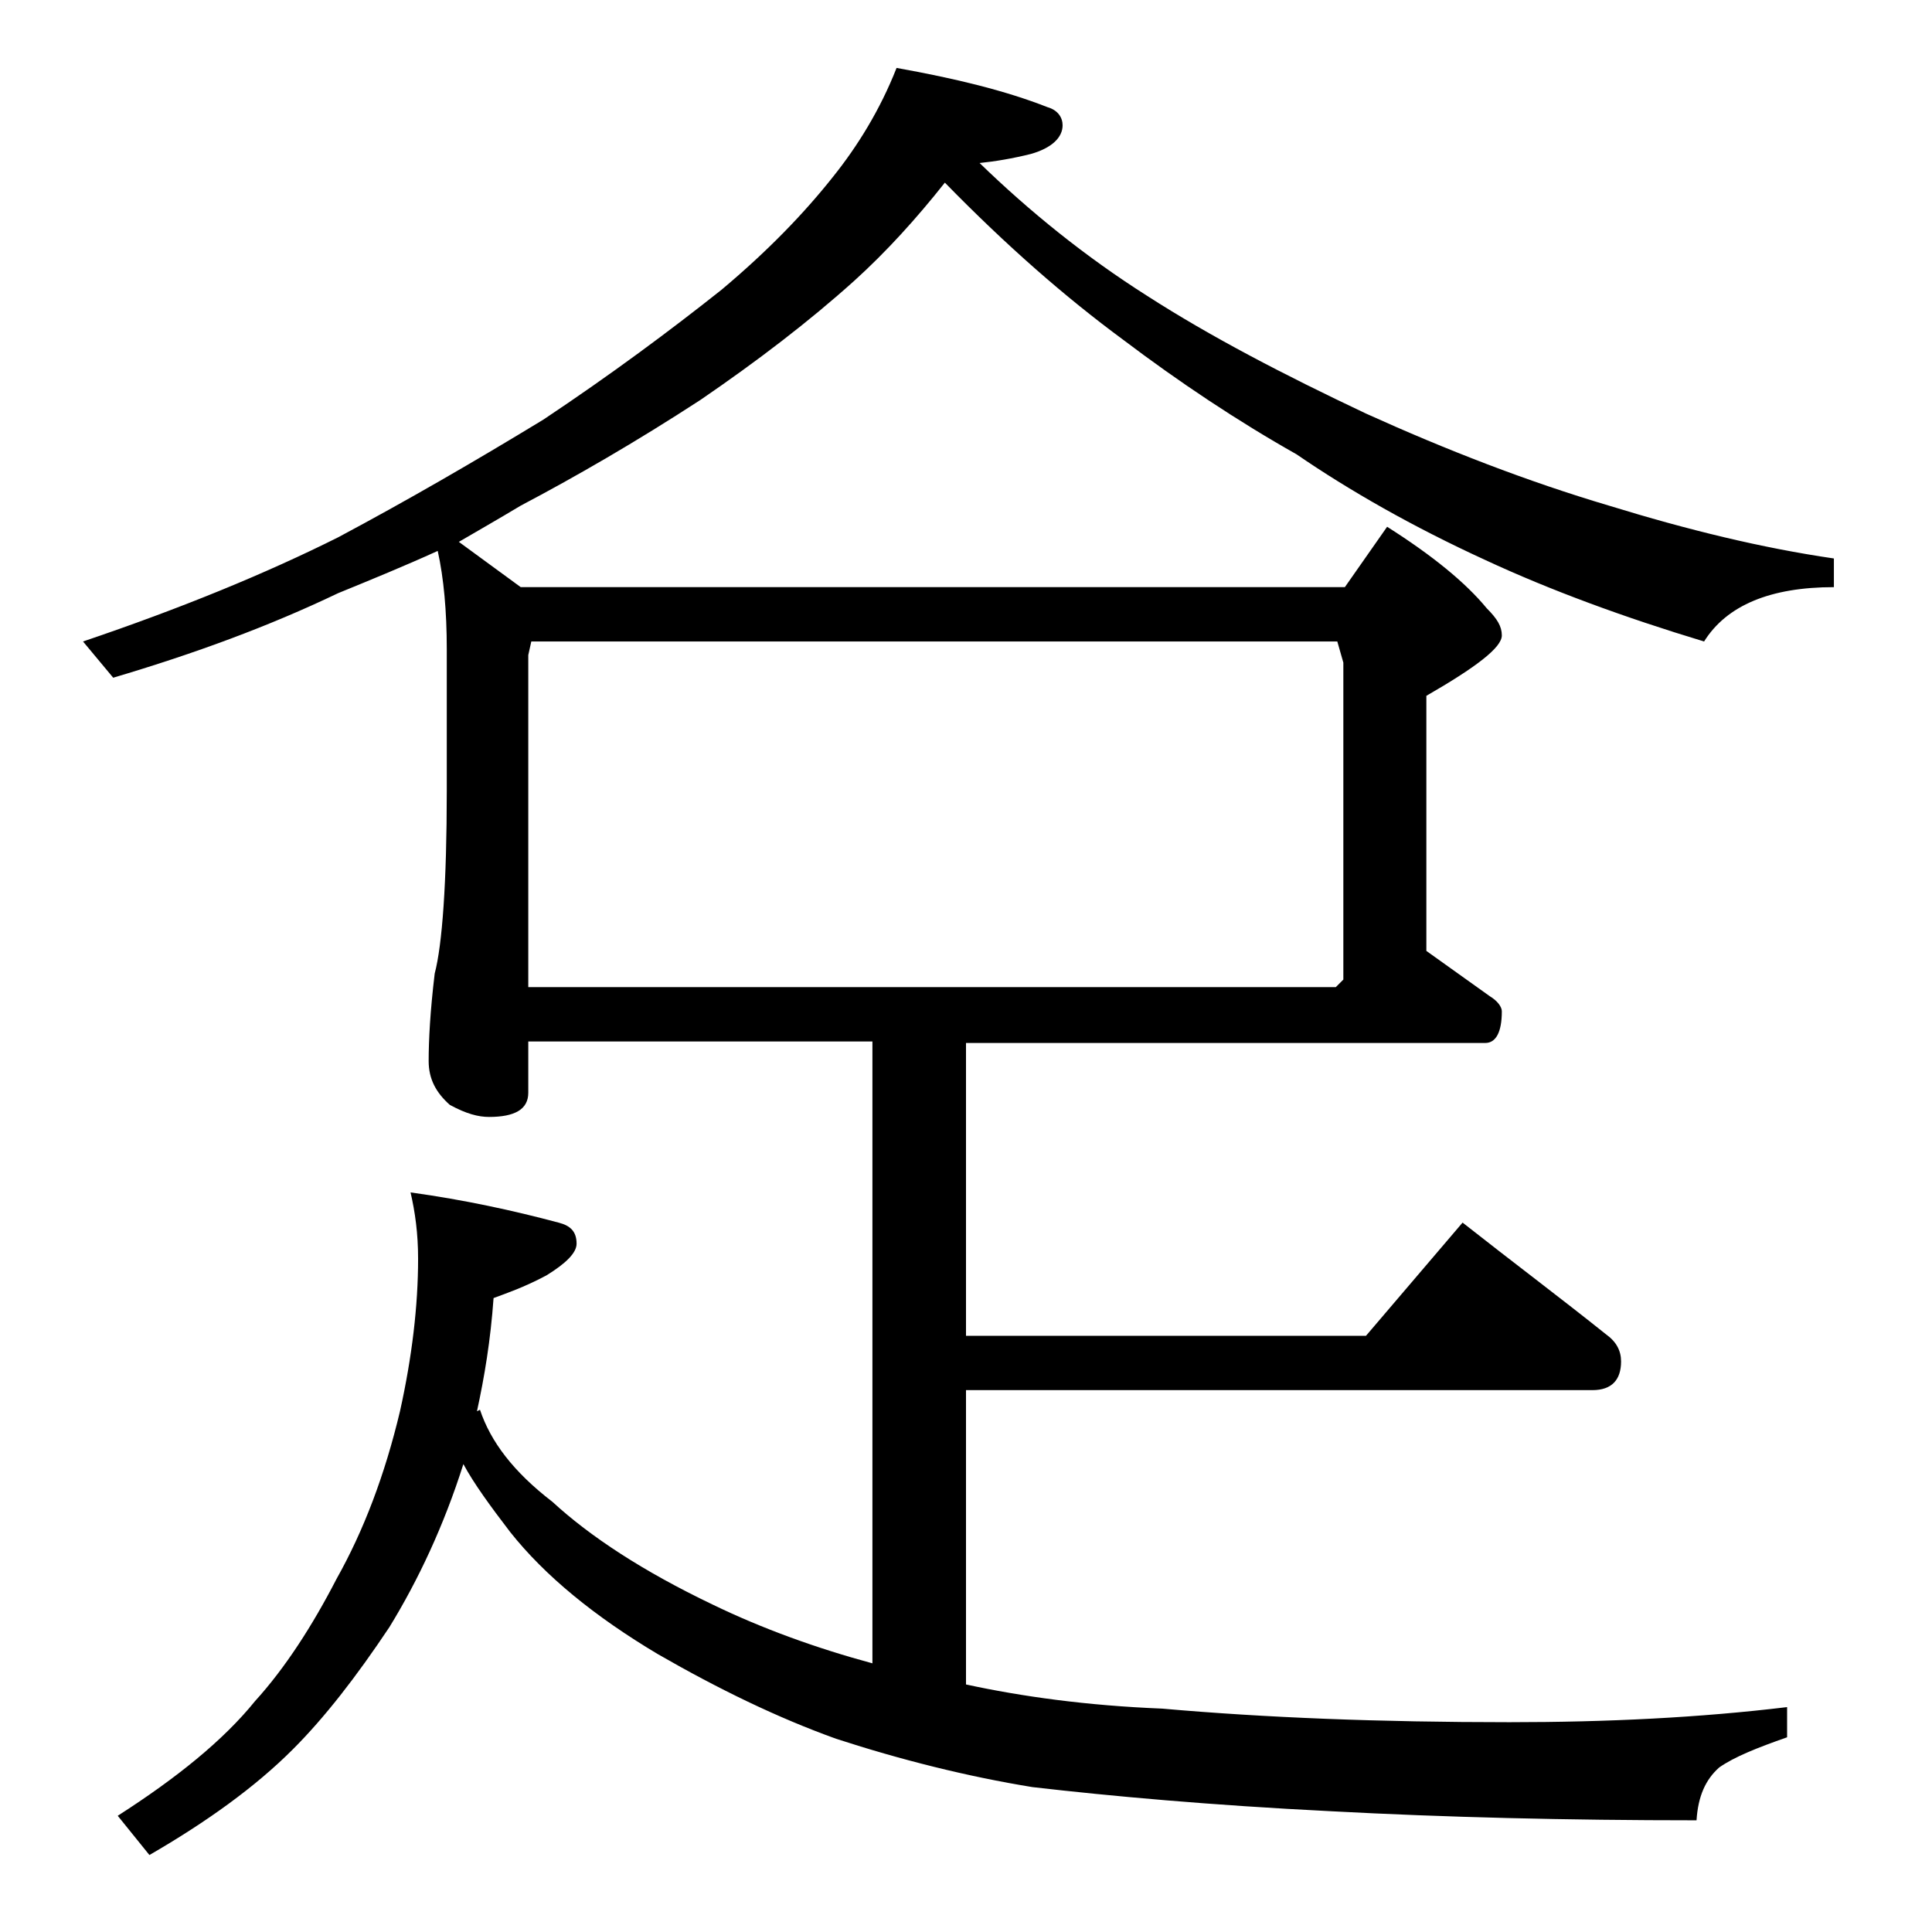 <?xml version="1.0" encoding="utf-8"?>
<!-- Generator: Adobe Illustrator 18.0.0, SVG Export Plug-In . SVG Version: 6.00 Build 0)  -->
<!DOCTYPE svg PUBLIC "-//W3C//DTD SVG 1.1//EN" "http://www.w3.org/Graphics/SVG/1.1/DTD/svg11.dtd">
<svg version="1.1" id="Layer_1" xmlns="http://www.w3.org/2000/svg" xmlns:xlink="http://www.w3.org/1999/xlink" x="0px" y="0px"
	 viewBox="0 0 128 128" enable-background="new 0 0 128 128" xml:space="preserve">
<path d="M59.4,4.5c3.9,0.7,7.2,1.5,10,2.6c0.7,0.2,1,0.7,1,1.2c0,0.8-0.7,1.5-2.1,1.9c-1.2,0.3-2.4,0.5-3.4,0.6
	c3.3,3.2,7,6.2,11.1,8.8c4.2,2.7,9,5.2,14.5,7.8c5.3,2.4,10.7,4.5,16.1,6.1c5.2,1.6,10.1,2.8,14.9,3.5v1.9c-4.2,0-7.1,1.2-8.6,3.6
	c-5.3-1.6-10.2-3.4-14.5-5.4c-4.8-2.2-9-4.6-12.5-7c-3.9-2.2-7.8-4.8-11.5-7.6c-3.8-2.8-7.7-6.2-11.8-10.4c-1.9,2.4-3.9,4.6-6,6.5
	c-3,2.7-6.4,5.3-10.2,7.9c-4.3,2.8-8.3,5.1-11.9,7c-1.5,0.9-2.9,1.7-4.1,2.4l4.1,3h54.6l2.8-4c3,1.9,5.2,3.7,6.6,5.4
	c0.7,0.7,1,1.2,1,1.8c0,0.8-1.7,2.1-5,4v16.9c1.4,1,2.8,2,4.2,3c0.5,0.3,0.8,0.7,0.8,1c0,1.4-0.4,2.1-1.1,2.1H64v19.4h26.5l6.4-7.5
	c3.3,2.6,6.5,5,9.5,7.4c0.7,0.5,1,1.1,1,1.8c0,1.2-0.6,1.9-1.9,1.9H64v19.5c3.7,0.8,8,1.4,13,1.6c6.8,0.6,14.4,0.9,23,0.9
	c6.5,0,12.6-0.3,18.4-1v2c-2,0.7-3.5,1.3-4.5,2c-0.9,0.8-1.4,1.9-1.5,3.5c-8.6,0-16.7-0.2-24.2-0.6c-8-0.4-14.6-1-19.8-1.6
	c-4.3-0.7-8.7-1.8-13-3.2c-3.9-1.4-7.8-3.3-11.8-5.6c-4.2-2.5-7.5-5.2-9.8-8.1c-1.3-1.7-2.4-3.2-3.1-4.5c-1.3,4.1-3,7.7-4.9,10.8
	c-2.2,3.3-4.3,6-6.4,8.1c-2.5,2.5-5.7,4.8-9.5,7l-2.1-2.6c3.9-2.5,7-5,9.1-7.6c2-2.2,3.8-5,5.4-8.1c1.8-3.2,3.2-6.9,4.2-11.1
	c0.8-3.6,1.2-7,1.2-10.1c0-1.7-0.2-3.1-0.5-4.4c3.6,0.5,6.8,1.2,9.8,2c0.8,0.2,1.2,0.6,1.2,1.4c0,0.6-0.7,1.3-2,2.1
	c-1.5,0.8-2.7,1.2-3.5,1.5c-0.2,2.8-0.6,5.2-1.1,7.5l0.2-0.1c0.7,2.1,2.2,4.1,4.8,6.1c2.5,2.3,6,4.6,10.6,6.8
	c3.3,1.6,6.9,2.9,10.6,3.9V69H35v3.4c0,1.1-0.9,1.6-2.6,1.6c-0.7,0-1.5-0.2-2.6-0.8c-0.9-0.8-1.4-1.7-1.4-2.9c0-1.4,0.1-3.3,0.4-5.8
	c0.5-1.9,0.8-6,0.8-12.1V43c0-2.5-0.2-4.7-0.6-6.5c-2.2,1-4.4,1.9-6.6,2.8c-4.6,2.2-9.5,4-14.9,5.6l-2-2.4
	c6.5-2.2,12.1-4.5,16.9-6.9c4.5-2.4,9-5,13.6-7.8c4.5-3,8.4-5.9,11.8-8.6c3.1-2.6,5.5-5.1,7.4-7.5C56.8,9.7,58.3,7.3,59.4,4.5z
	 M35,65.4h53.5l0.5-0.5v-21l-0.4-1.4H35.2L35,43.4V65.4z"/>
</svg>
